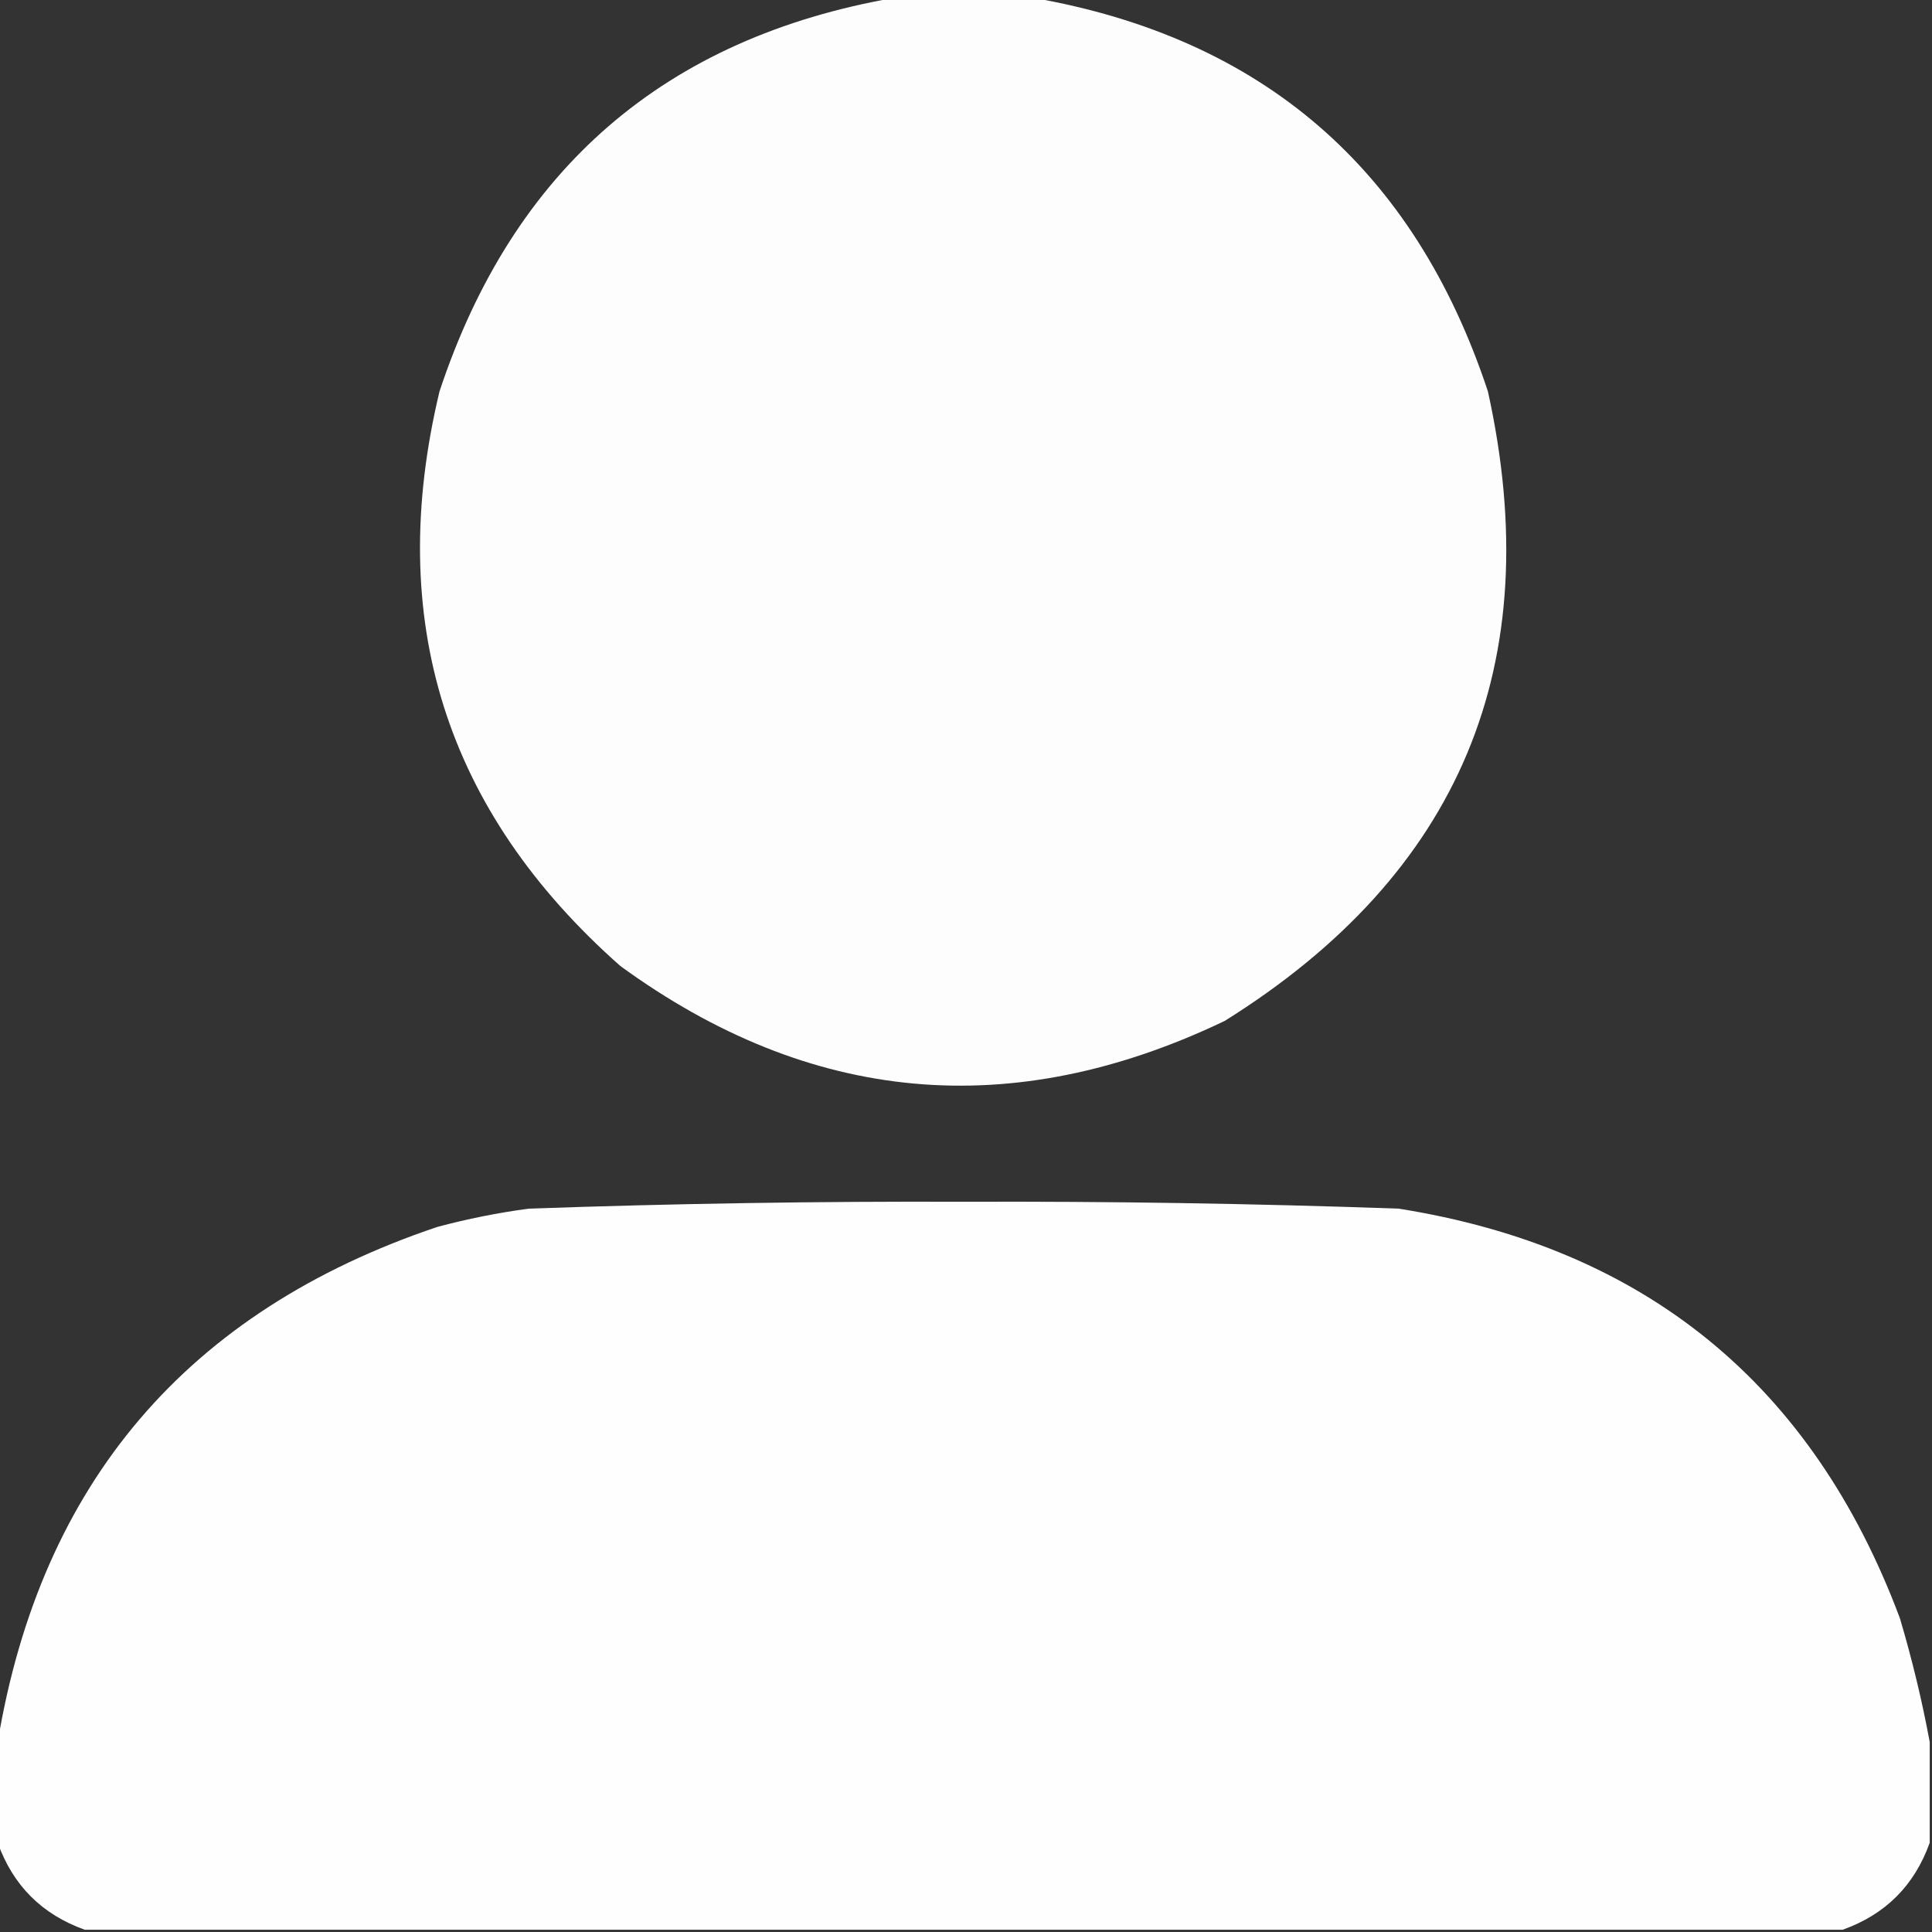 <?xml version="1.0" encoding="UTF-8"?>
<!DOCTYPE svg PUBLIC "-//W3C//DTD SVG 1.1//EN" "http://www.w3.org/Graphics/SVG/1.1/DTD/svg11.dtd">
<svg xmlns="http://www.w3.org/2000/svg" version="1.1" width="422px" height="422px" style="shape-rendering:geometricPrecision; text-rendering:geometricPrecision; image-rendering:optimizeQuality; fill-rule:evenodd; clip-rule:evenodd" xmlns:xlink="http://www.w3.org/1999/xlink">
<rect width="100%" height="100%" fill="#333333" stroke="none"/>
<g><path style="opacity:0.991" fill="#fefffe" d="M 195.5,-0.5 C 205.5,-0.5 215.5,-0.5 225.5,-0.5C 275.749,8.239 308.915,36.906 325,85.5C 338.141,145.03 318.975,190.863 267.5,223C 221.022,245.242 177.022,241.242 135.5,211C 97.221,177.16 84.055,135.326 96,85.5C 112.085,36.906 145.251,8.239 195.5,-0.5 Z"/></g>
<g><path style="opacity:0.994" fill="#fefffe" d="M 421.5,380.5 C 421.5,387.833 421.5,395.167 421.5,402.5C 418.167,411.833 411.833,418.167 402.5,421.5C 274.5,421.5 146.5,421.5 18.5,421.5C 9.167,418.167 2.833,411.833 -0.5,402.5C -0.5,395.167 -0.5,387.833 -0.5,380.5C 8.924,323.898 40.924,286.398 95.5,268C 102.079,266.237 108.746,264.903 115.5,264C 147.148,262.882 178.815,262.382 210.5,262.5C 242.185,262.382 273.852,262.882 305.5,264C 359.393,272.561 395.893,302.394 415,353.5C 417.672,362.516 419.839,371.516 421.5,380.5 Z"/></g>
</svg>
